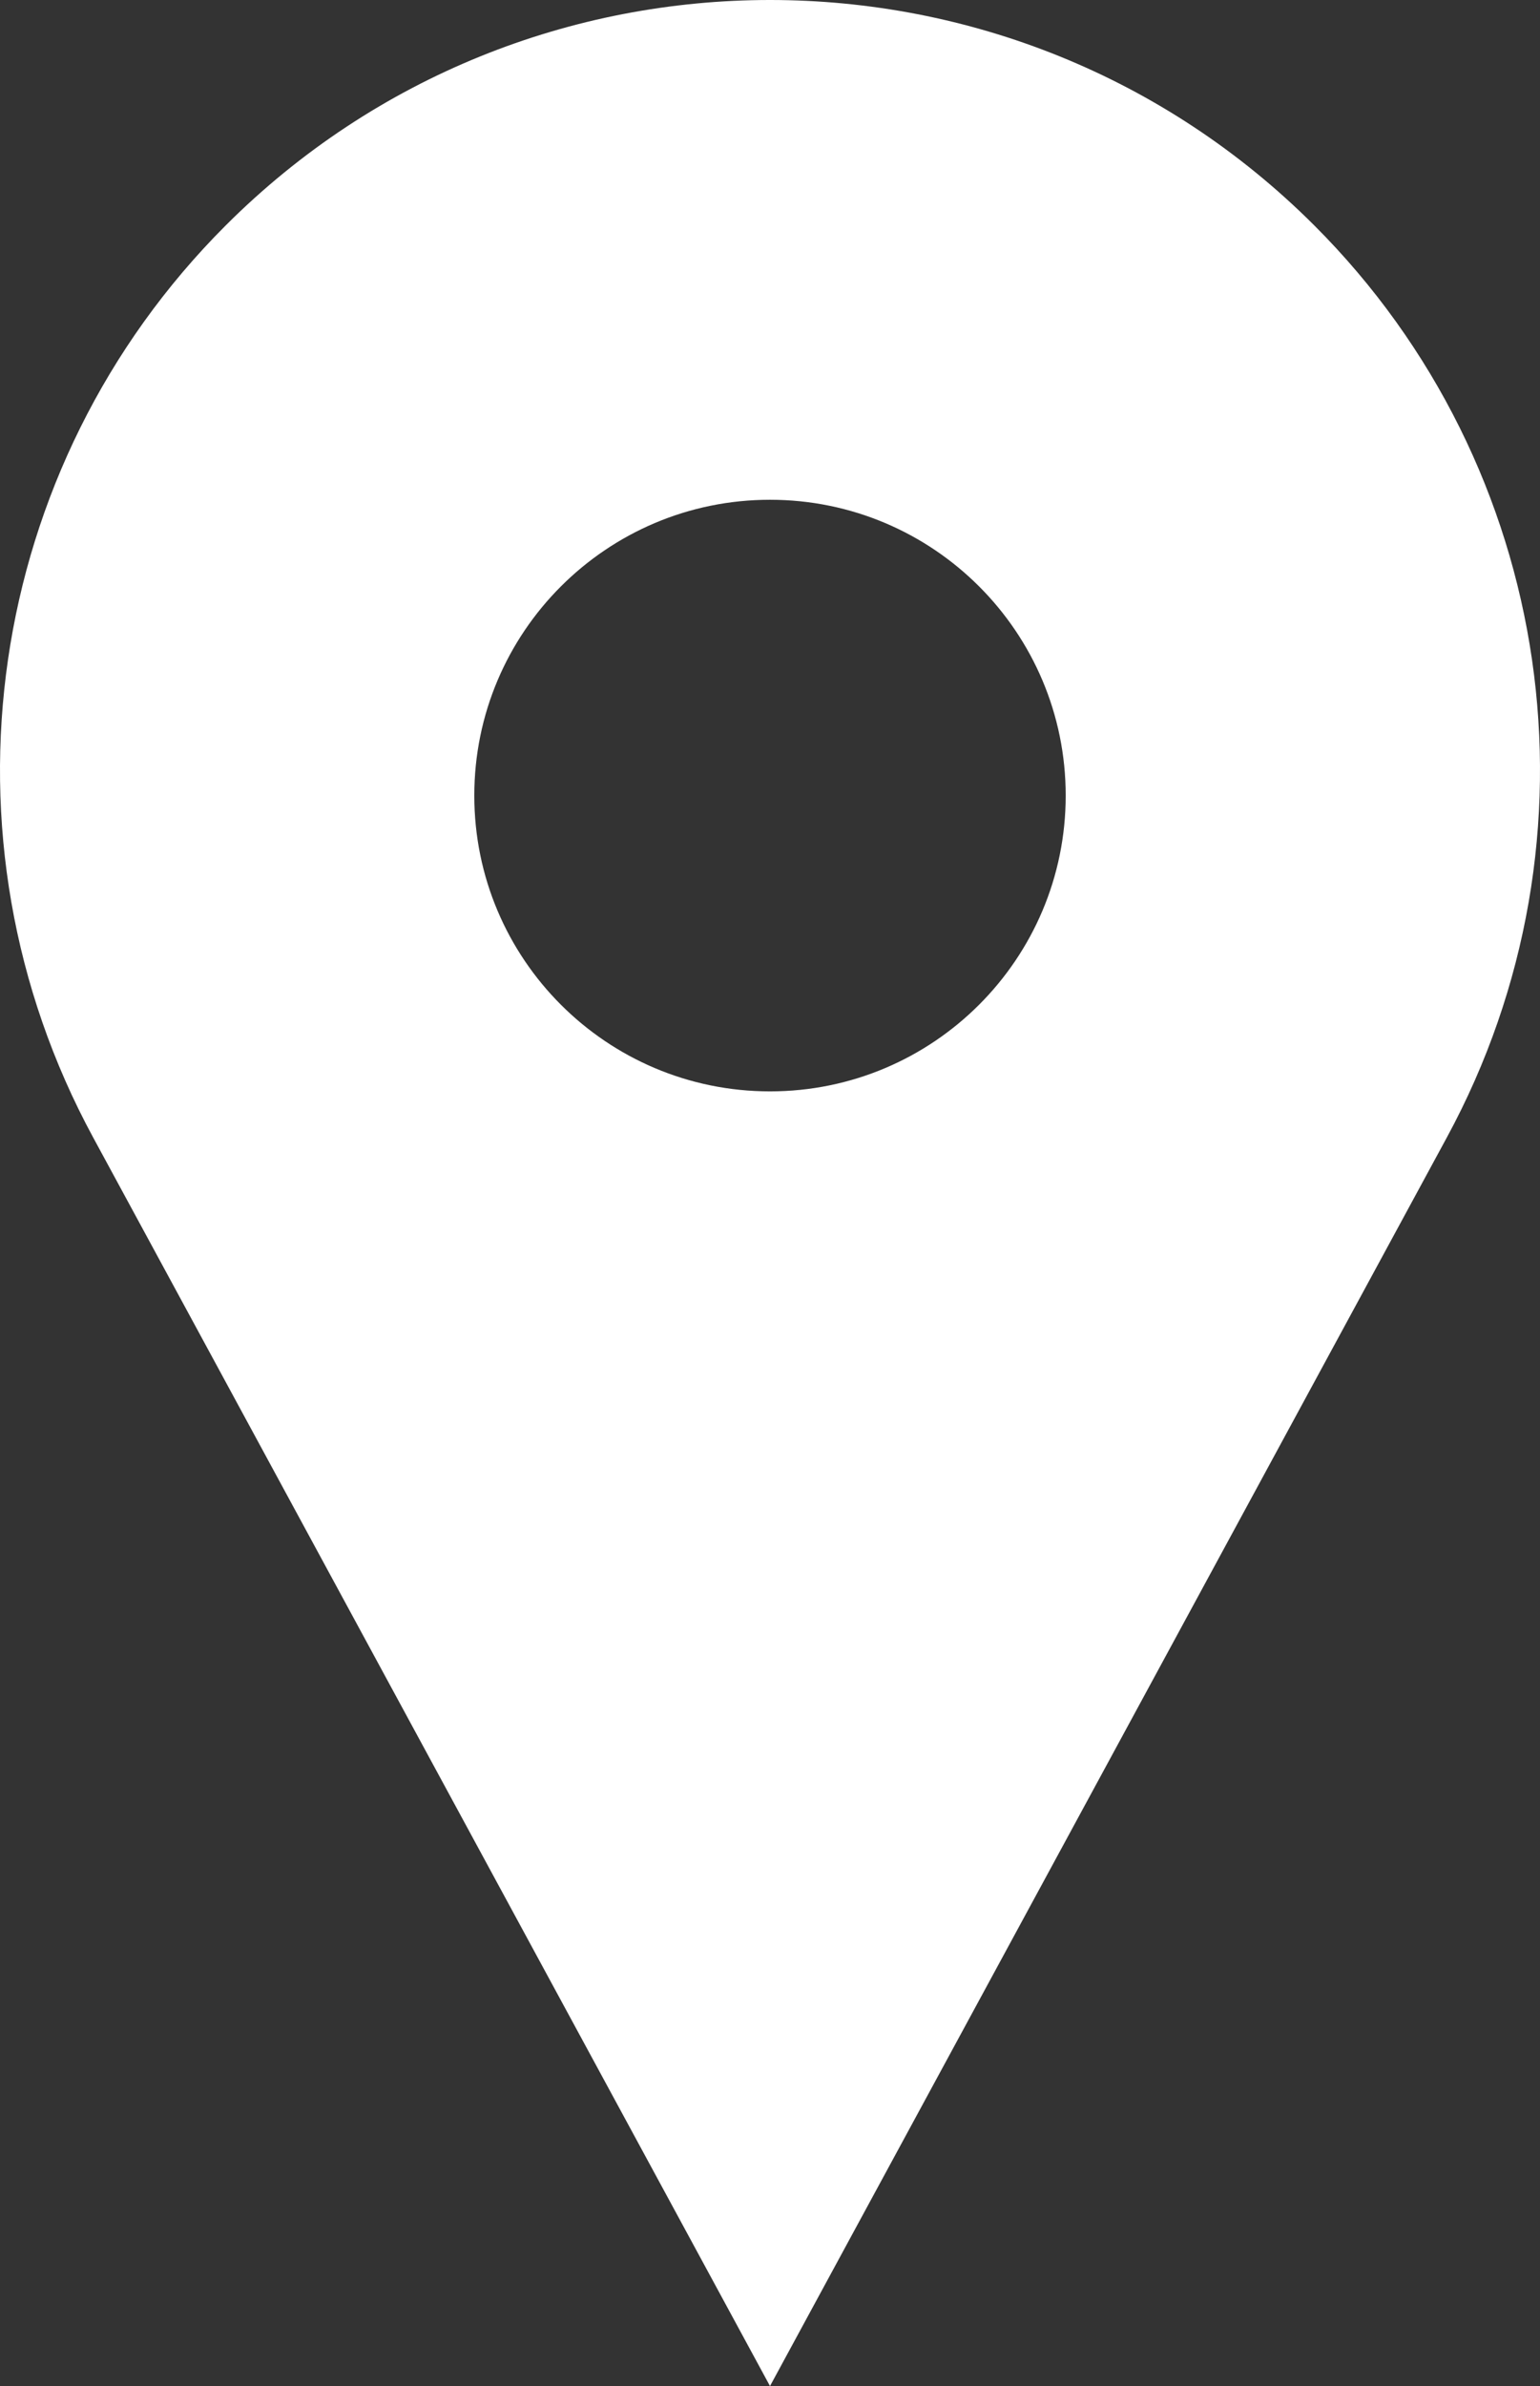 <?xml version="1.0" encoding="utf-8"?>
<!-- Generator: Adobe Illustrator 16.0.0, SVG Export Plug-In . SVG Version: 6.00 Build 0)  -->
<!DOCTYPE svg PUBLIC "-//W3C//DTD SVG 1.1//EN" "http://www.w3.org/Graphics/SVG/1.1/DTD/svg11.dtd">
<svg version="1.1" id="Layer_1" xmlns="http://www.w3.org/2000/svg" xmlns:xlink="http://www.w3.org/1999/xlink" x="0px" y="0px"
	 width="259.098px" height="401.304px" viewBox="0 0 259.098 401.304" enable-background="new 0 0 259.098 401.304"
	 xml:space="preserve">
<rect x="0" y="0" width="259.098" height="401.304" fill="#333333" stroke="none"/>
<path fill="#FFFFFF" d="M221.152,37.943L221.152,37.943c-50.591-50.591-132.615-50.591-183.206,0
	C-2.606,78.495-11.669,140.885,15.669,191.299l113.88,210.005l113.88-210.005C270.768,140.885,261.704,78.495,221.152,37.943
	 M129.549,183.554c-27.476,0-49.75-22.274-49.75-49.75s22.274-49.75,49.75-49.75c27.477,0,49.75,22.274,49.75,49.75
	S157.025,183.554,129.549,183.554"/>
</svg>

